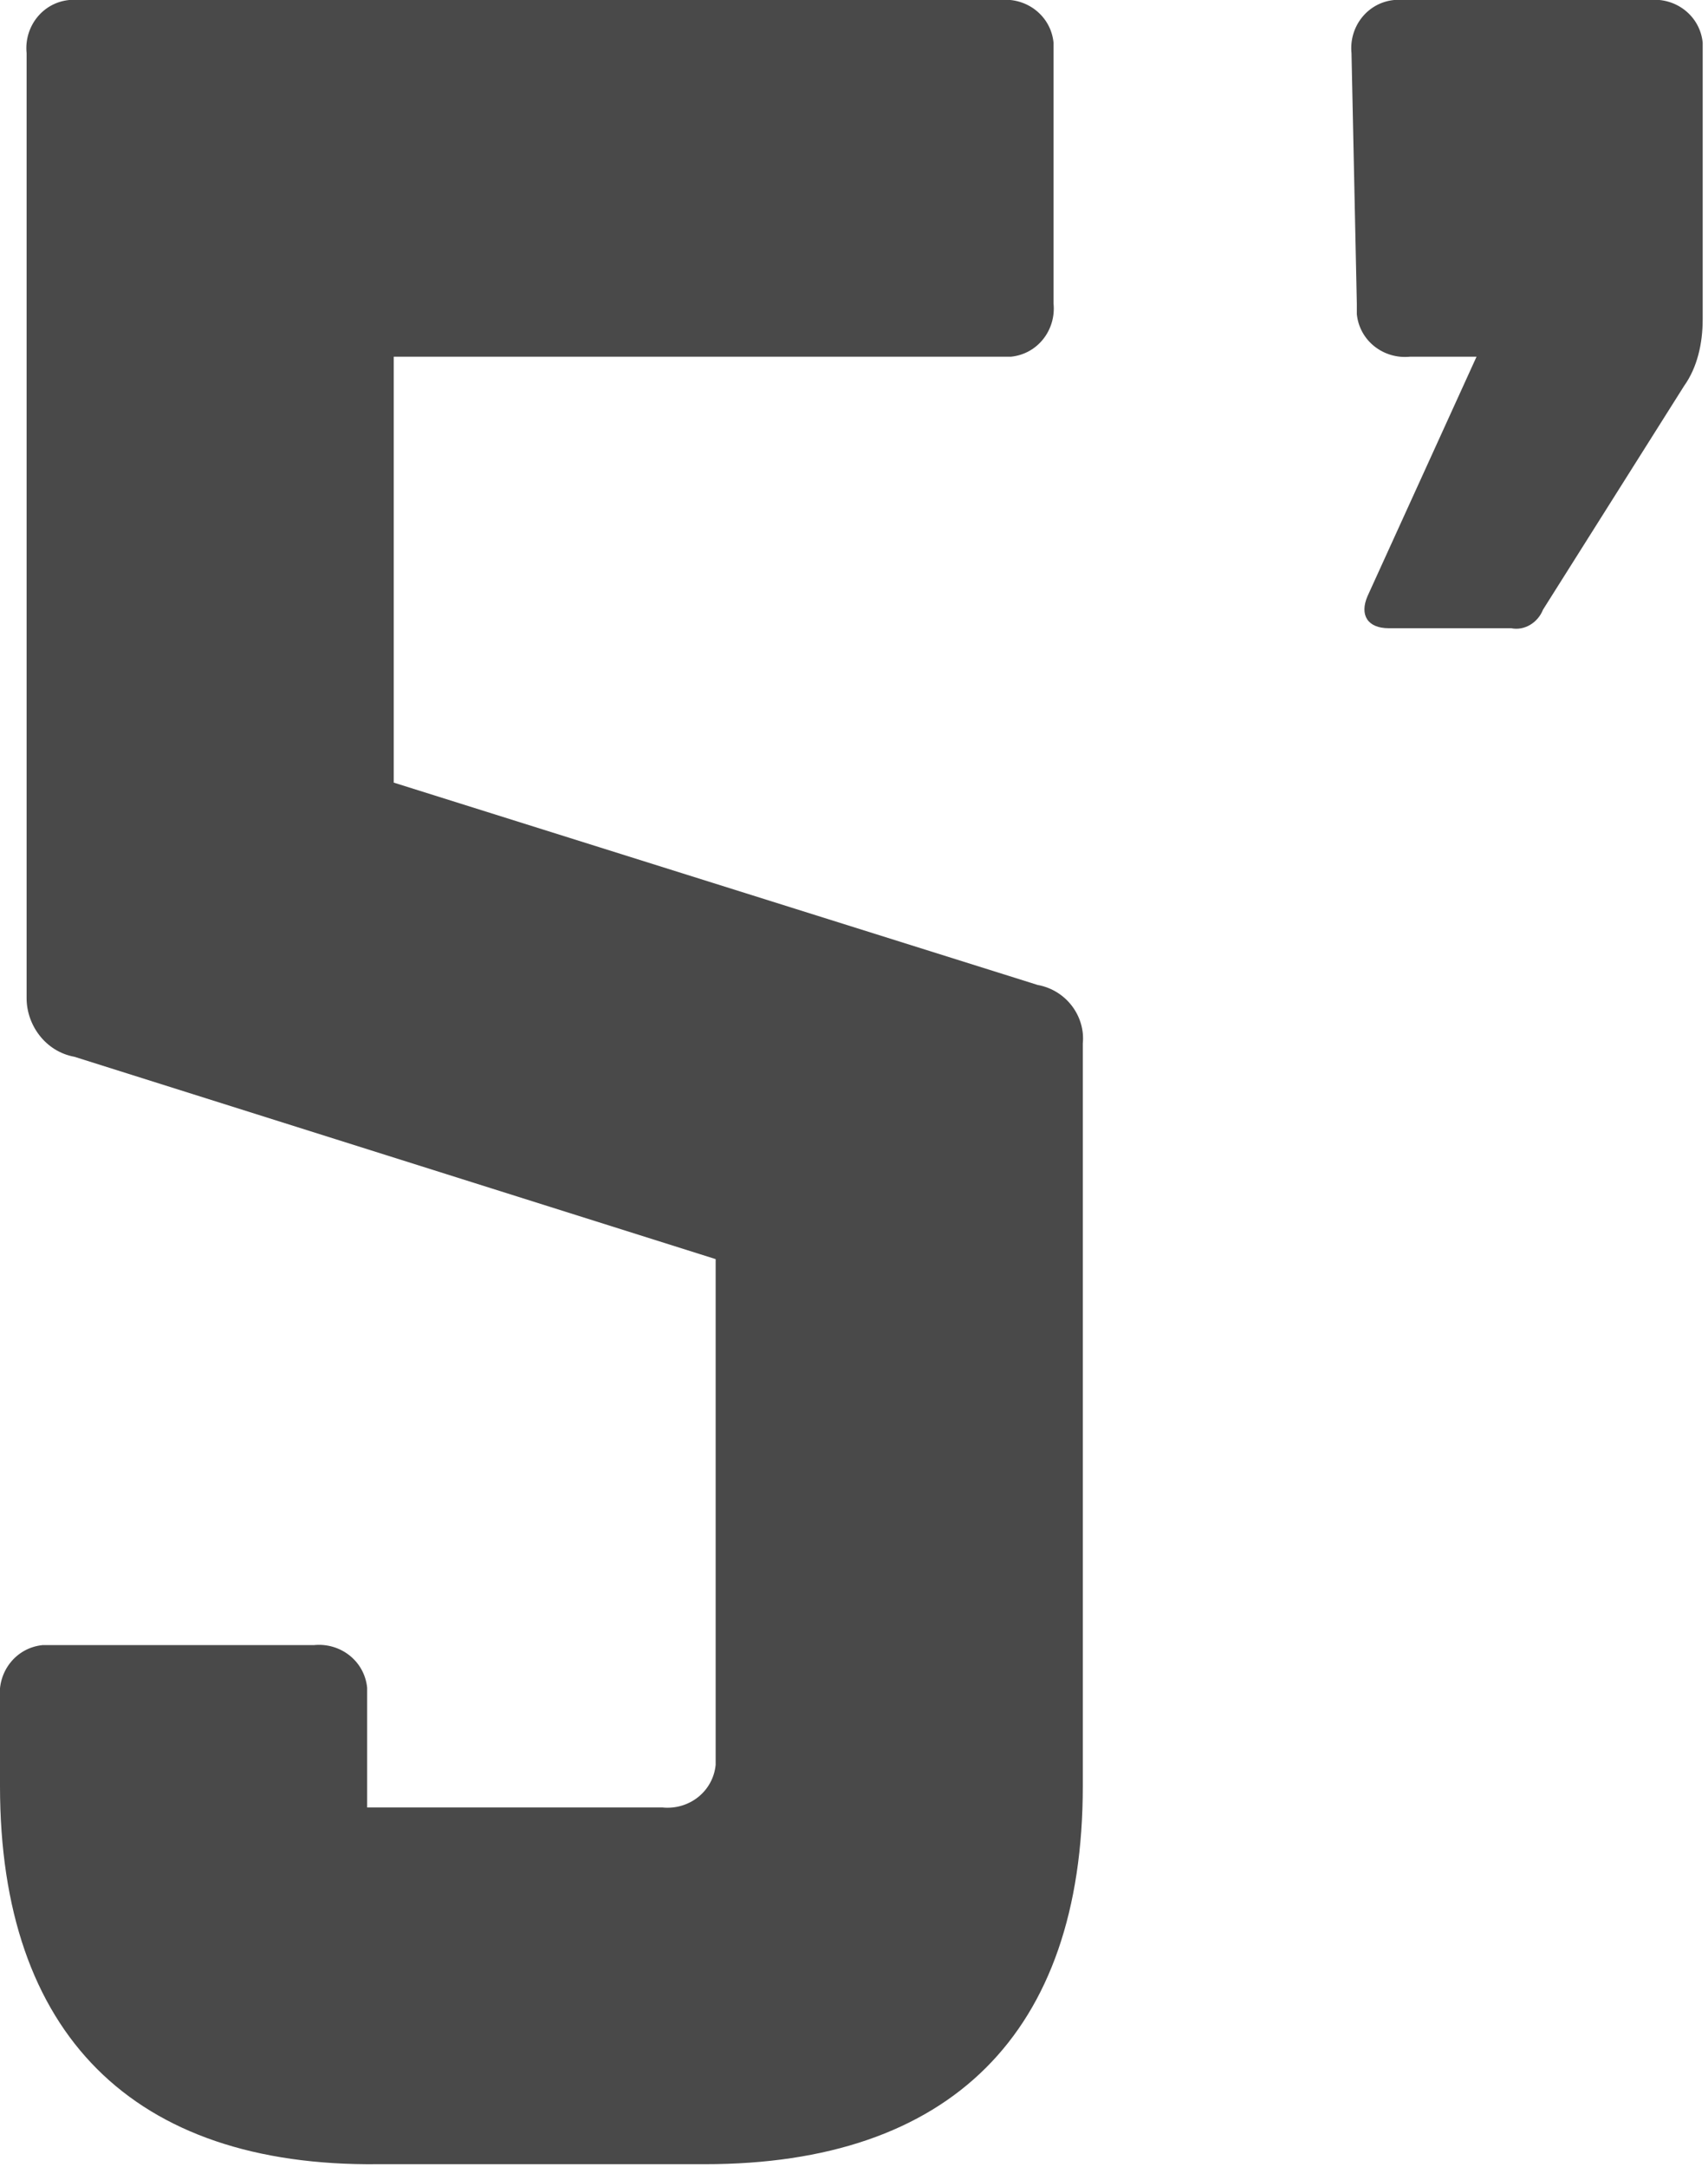 <?xml version="1.0" encoding="utf-8"?>
<!-- Generator: Adobe Illustrator 24.1.0, SVG Export Plug-In . SVG Version: 6.00 Build 0)  -->
<svg version="1.1" id="Calque_1" xmlns="http://www.w3.org/2000/svg" xmlns:xlink="http://www.w3.org/1999/xlink" x="0px" y="0px"
	 viewBox="0 0 64.2 81.4" style="enable-background:new 0 0 64.2 81.4;" xml:space="preserve">
<style type="text/css">
	.st0{fill:#494949;}
</style>
<g id="Écran_Accueil">
	<g id="Rectangle_de_sélection-3">
		<path class="st0" d="M37.6,0c1-0.1,1.9,0.6,2,1.6c0,0.1,0,0.3,0,0.4v9.4c0.1,1-0.6,1.9-1.6,2c-0.1,0-0.3,0-0.4,0H14.8v16L39,37
			c1.1,0.2,1.8,1.2,1.7,2.2v27.9c0,9.3-5,14.2-14.2,14.2H14.2C5,81.4,0,76.4,0,67.1v-3.3c-0.1-1,0.6-1.9,1.6-2c0.1,0,0.2,0,0.4,0
			h9.8c1-0.1,1.9,0.6,2,1.6c0,0.1,0,0.2,0,0.4v4.1h11.1c1,0.1,1.9-0.6,2-1.6c0-0.1,0-0.2,0-0.4V47.3L2.8,39.7
			c-1.1-0.2-1.8-1.2-1.8-2.2V2C0.9,1,1.6,0.1,2.6,0C2.7,0,2.9,0,3,0H37.6z"/>
		<path class="st0" d="M50.8,2c-0.1-1,0.6-1.9,1.6-2c0.1,0,0.3,0,0.4,0h9.2c1-0.1,1.9,0.6,2,1.6c0,0.1,0,0.3,0,0.4v10
			c0,0.9-0.2,1.8-0.7,2.5L58,22.9c-0.2,0.5-0.7,0.8-1.2,0.7h-4.6c-0.8,0-1.1-0.5-0.8-1.2l4.1-9h-2.5c-1,0.1-1.9-0.6-2-1.6
			c0-0.1,0-0.3,0-0.4L50.8,2z"/>
	</g>
</g>
</svg>
